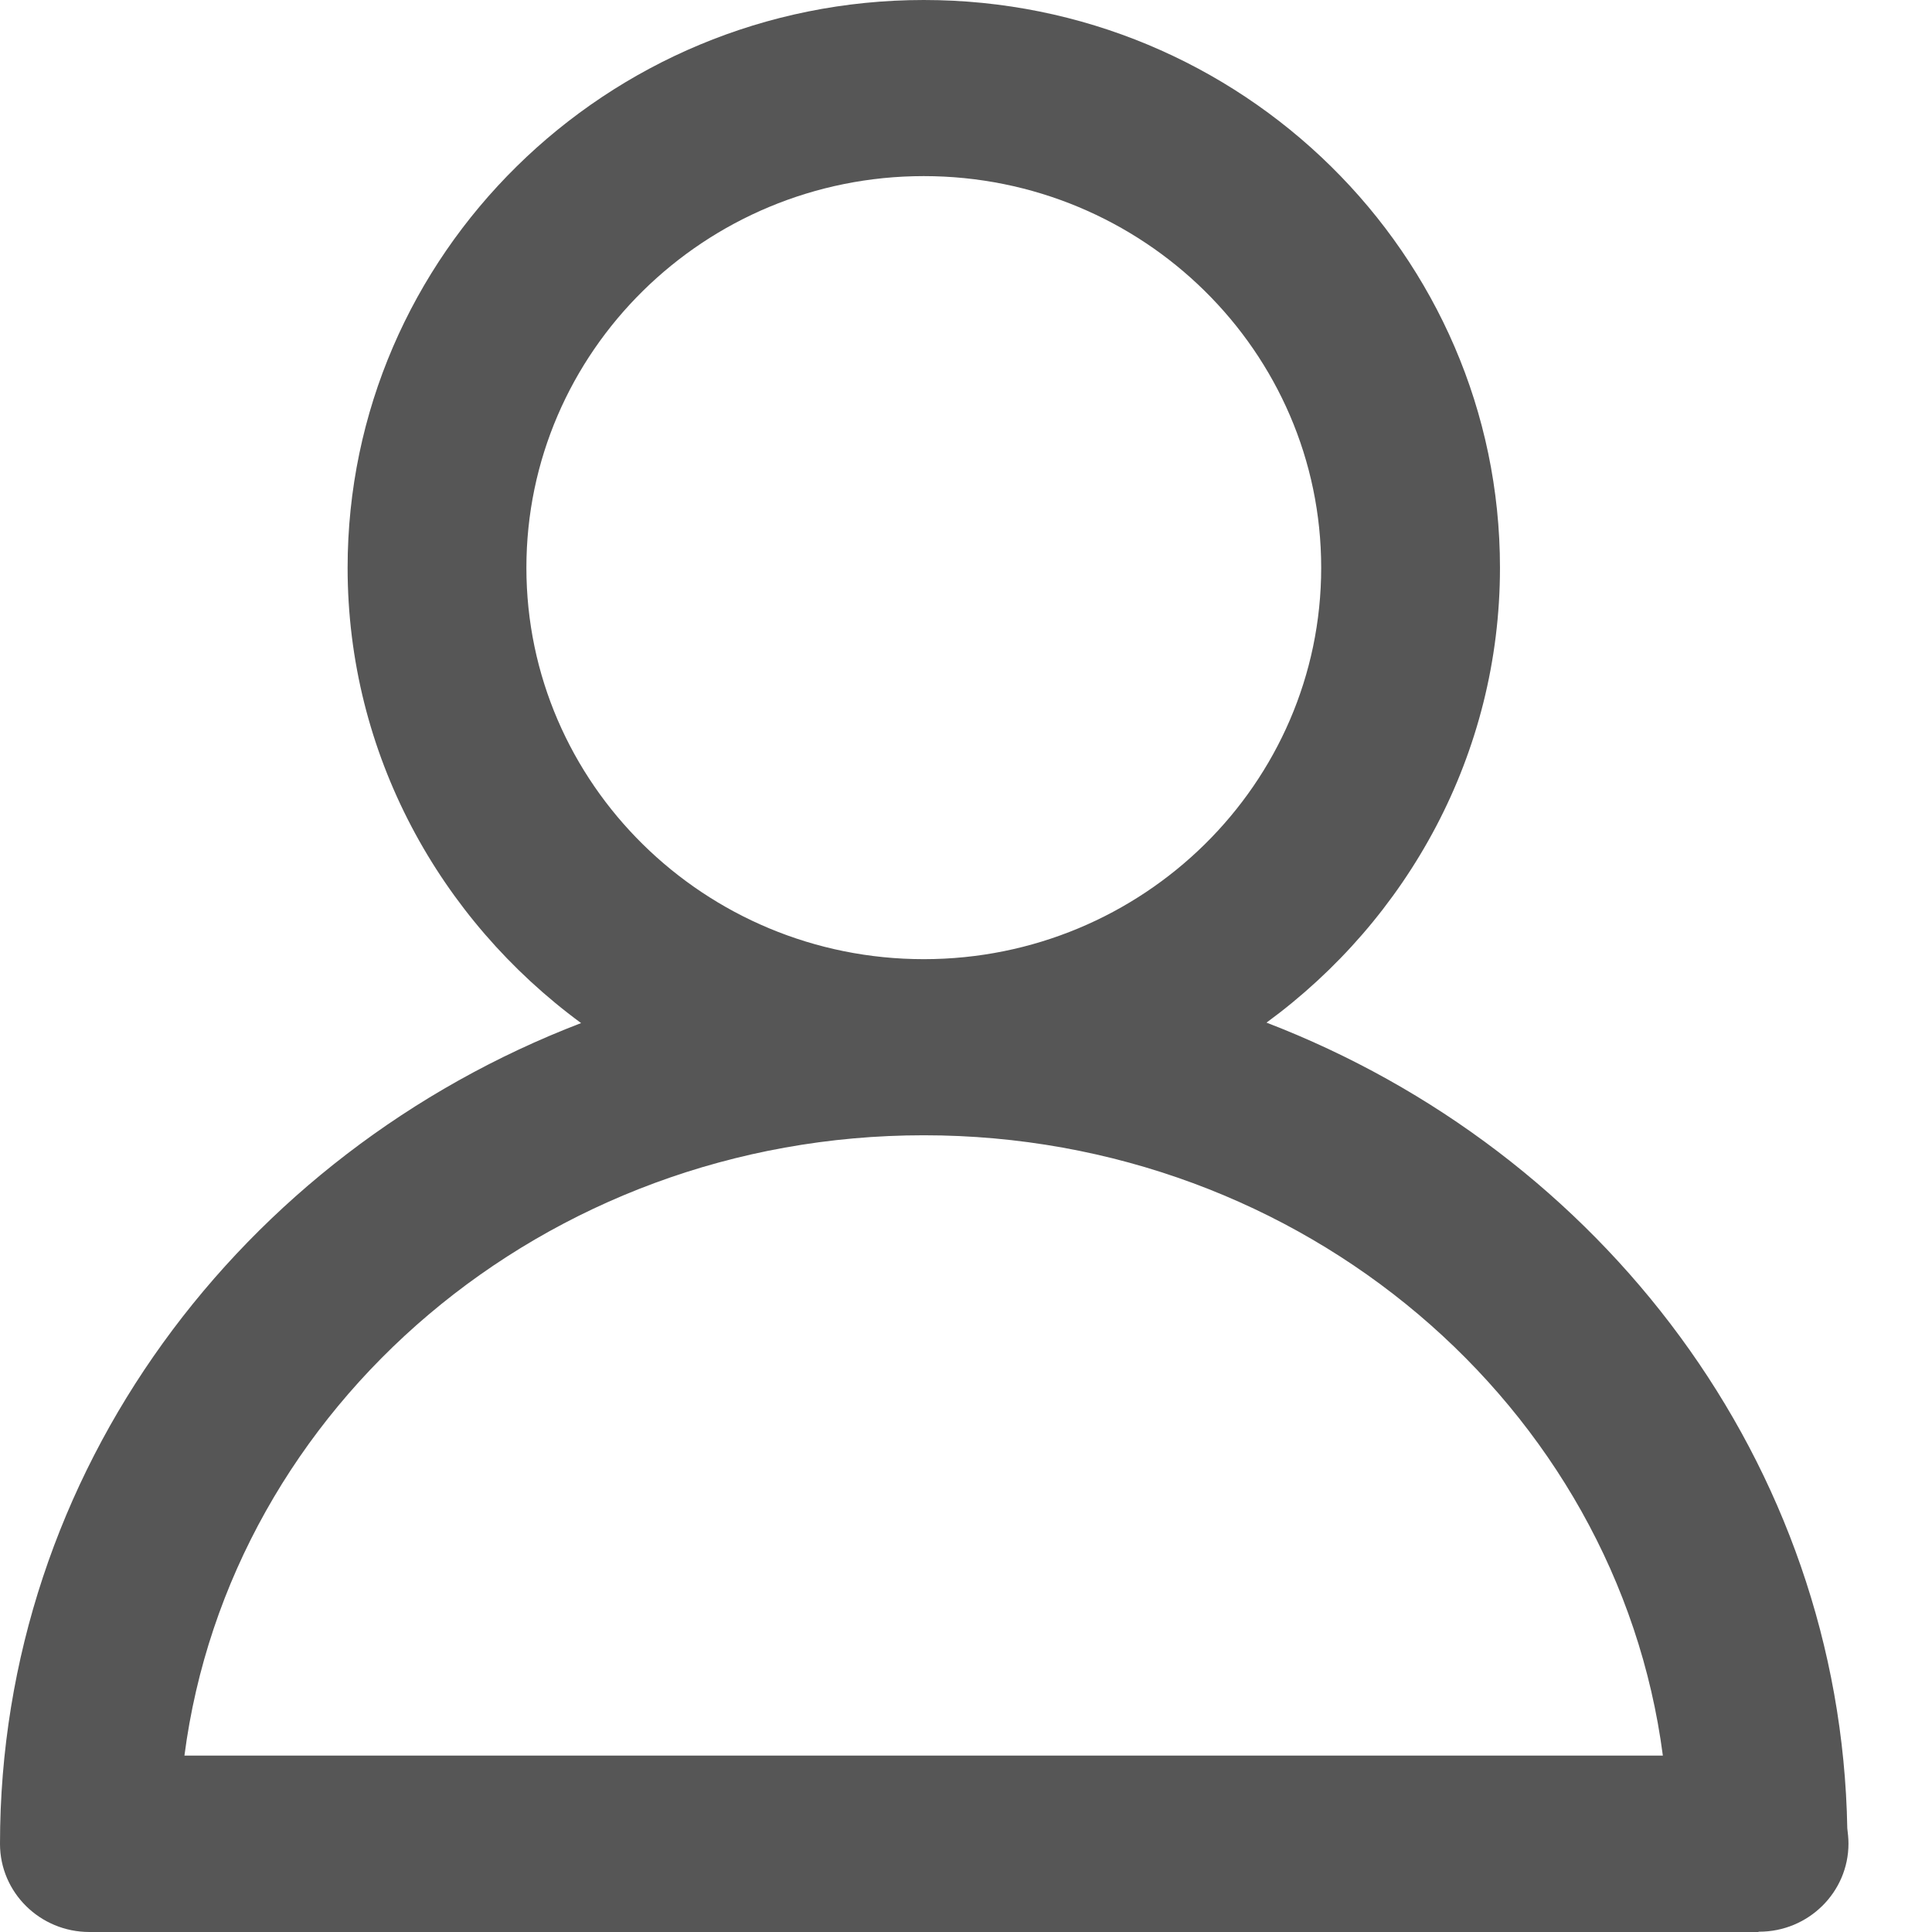 <?xml version="1.0" encoding="UTF-8" standalone="no"?>
<svg width="13px" height="13px" viewBox="0 0 13 13" version="1.1" xmlns="http://www.w3.org/2000/svg" xmlns:xlink="http://www.w3.org/1999/xlink">
    <!-- Generator: sketchtool 39 (31667) - http://www.bohemiancoding.com/sketch -->
    <title>CFEFD969-0BB7-4A02-BA30-2FA1BCA67670</title>
    <desc>Created with sketchtool.</desc>
    <defs></defs>
    <g id="Page-1" stroke="none" stroke-width="1" fill="none" fill-rule="evenodd">
        <g id="Kiraladim.net_Anasayfa" transform="translate(-1015, -24)" fill="#565656">
            <path d="M1026.837,36.998 C1027.169,36.998 1027.438,36.732 1027.438,36.405 C1027.438,36.37 1027.434,36.335 1027.43,36.302 C1027.386,33.845 1025.778,31.748 1023.522,30.881 C1024.472,30.186 1025.093,29.073 1025.093,27.82 C1025.093,25.712 1023.353,24 1021.216,24 C1019.079,24 1017.339,25.714 1017.339,27.82 C1017.339,29.075 1017.96,30.186 1018.91,30.884 C1016.621,31.762 1015,33.905 1015,36.407 C1015,36.734 1015.269,37 1015.602,37 L1026.831,37 C1026.833,36.998 1026.835,36.998 1026.837,36.998 L1026.837,36.998 Z M1018.542,27.82 C1018.542,26.367 1019.741,25.185 1021.216,25.185 C1022.691,25.185 1023.89,26.367 1023.89,27.82 C1023.89,29.272 1022.691,30.454 1021.216,30.454 C1019.741,30.454 1018.542,29.272 1018.542,27.82 L1018.542,27.82 Z M1016.241,35.813 C1016.547,33.462 1018.662,31.639 1021.216,31.639 C1023.768,31.639 1025.882,33.462 1026.189,35.813 L1016.241,35.813 Z" id="girisyap-icon"></path>
        </g>
    </g>
</svg>
